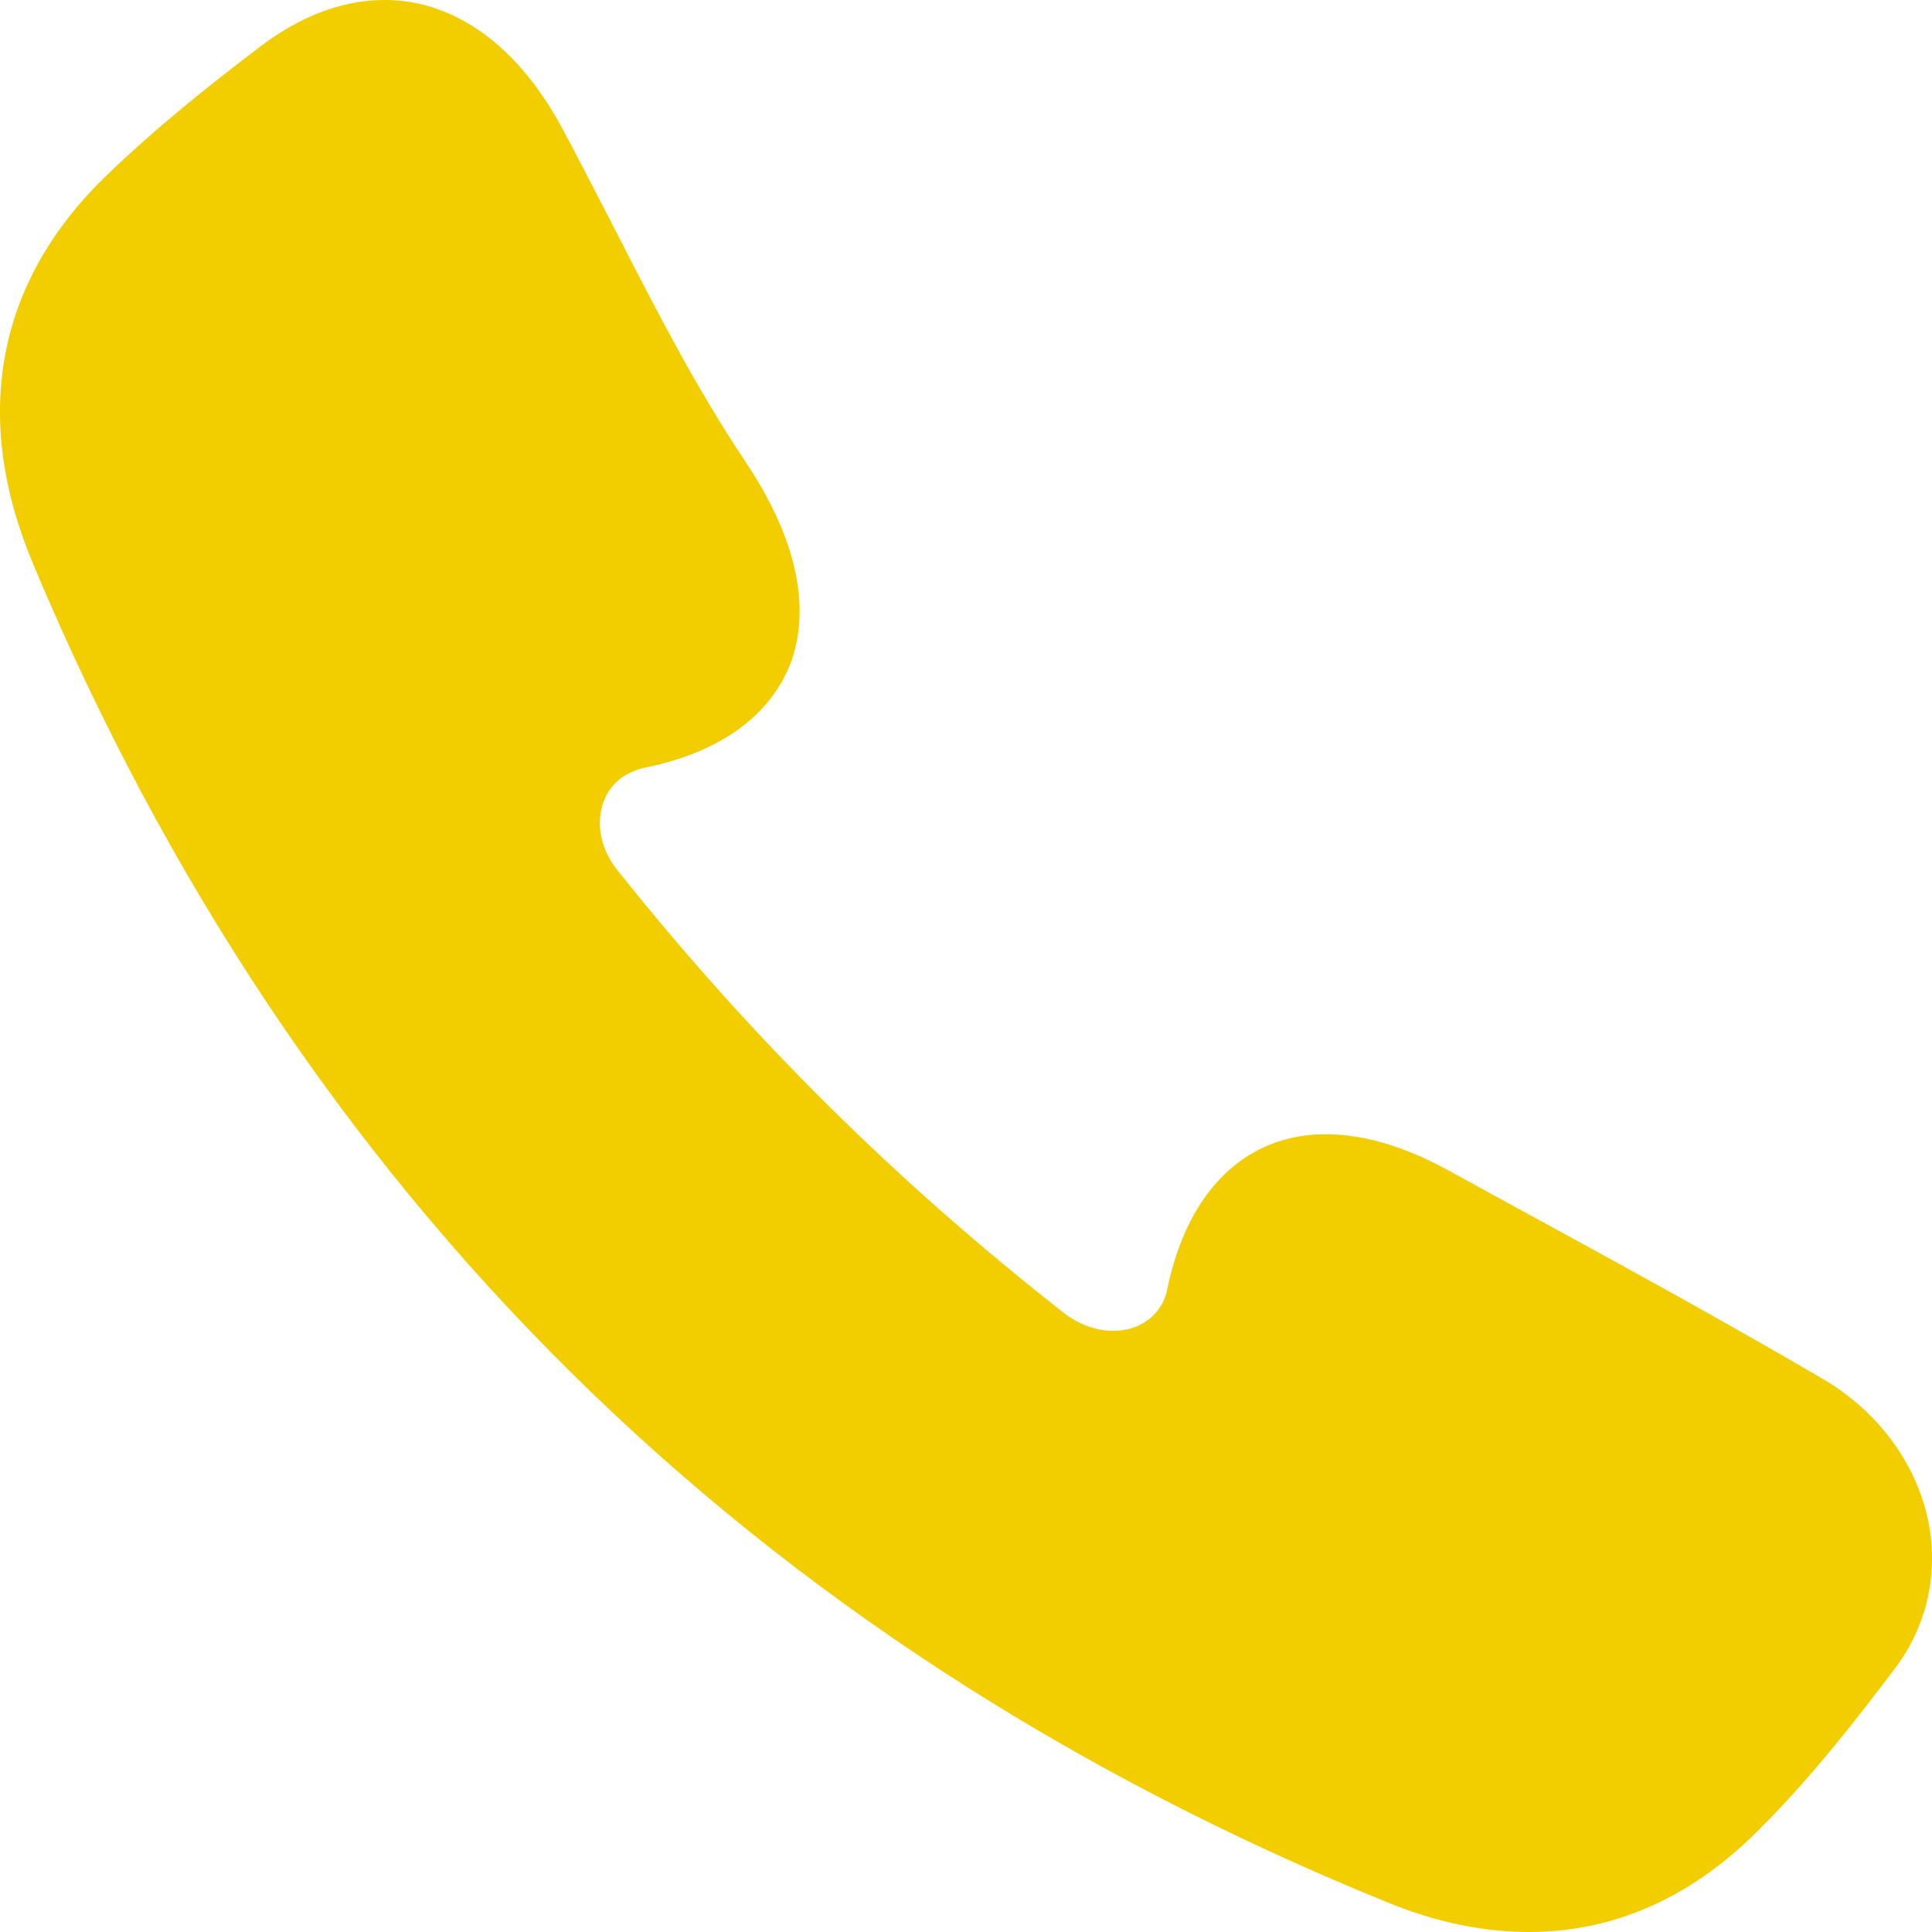 <svg width="67" height="67" viewBox="0 0 67 67" fill="none" xmlns="http://www.w3.org/2000/svg">
<g clip-path="url(#clip0_13_109)">
<path d="M66.867 52.734C66.447 50.737 65.13 48.951 63.238 47.834C59.735 45.782 56.105 43.8 52.602 41.888L50.205 40.575C47.151 38.914 45.062 39.221 43.843 39.78C42.68 40.31 41.153 41.58 40.494 44.637C40.48 44.679 40.466 44.735 40.466 44.791C40.256 45.587 39.667 45.908 39.331 46.033C38.56 46.298 37.65 46.117 36.893 45.531C31.049 40.952 25.99 35.927 21.422 30.19C20.833 29.464 20.651 28.57 20.931 27.803C21.058 27.454 21.408 26.825 22.389 26.616C22.431 26.602 22.487 26.602 22.529 26.588C25.64 25.904 26.873 24.313 27.378 23.098C27.924 21.73 28.106 19.385 25.85 16.007C24.154 13.48 22.739 10.717 21.366 8.036C20.735 6.822 20.119 5.608 19.474 4.407C18.185 2.034 16.461 0.554 14.499 0.122C12.72 -0.255 10.842 0.247 9.062 1.587C7.296 2.927 5.433 4.407 3.667 6.11C-0.131 9.795 -1 14.458 1.158 19.581C10.309 41.399 26.074 56.991 48.033 65.939C49.743 66.651 51.425 67 53.022 67C55.909 67 58.557 65.855 60.856 63.594C62.719 61.765 64.359 59.657 65.76 57.801C66.839 56.335 67.232 54.535 66.867 52.734Z" fill="#F2CD00"/>
</g>
<defs>
<clipPath id="clip0_13_109">
<rect width="67" height="67" fill="white"/>
</clipPath>
</defs>
</svg>
